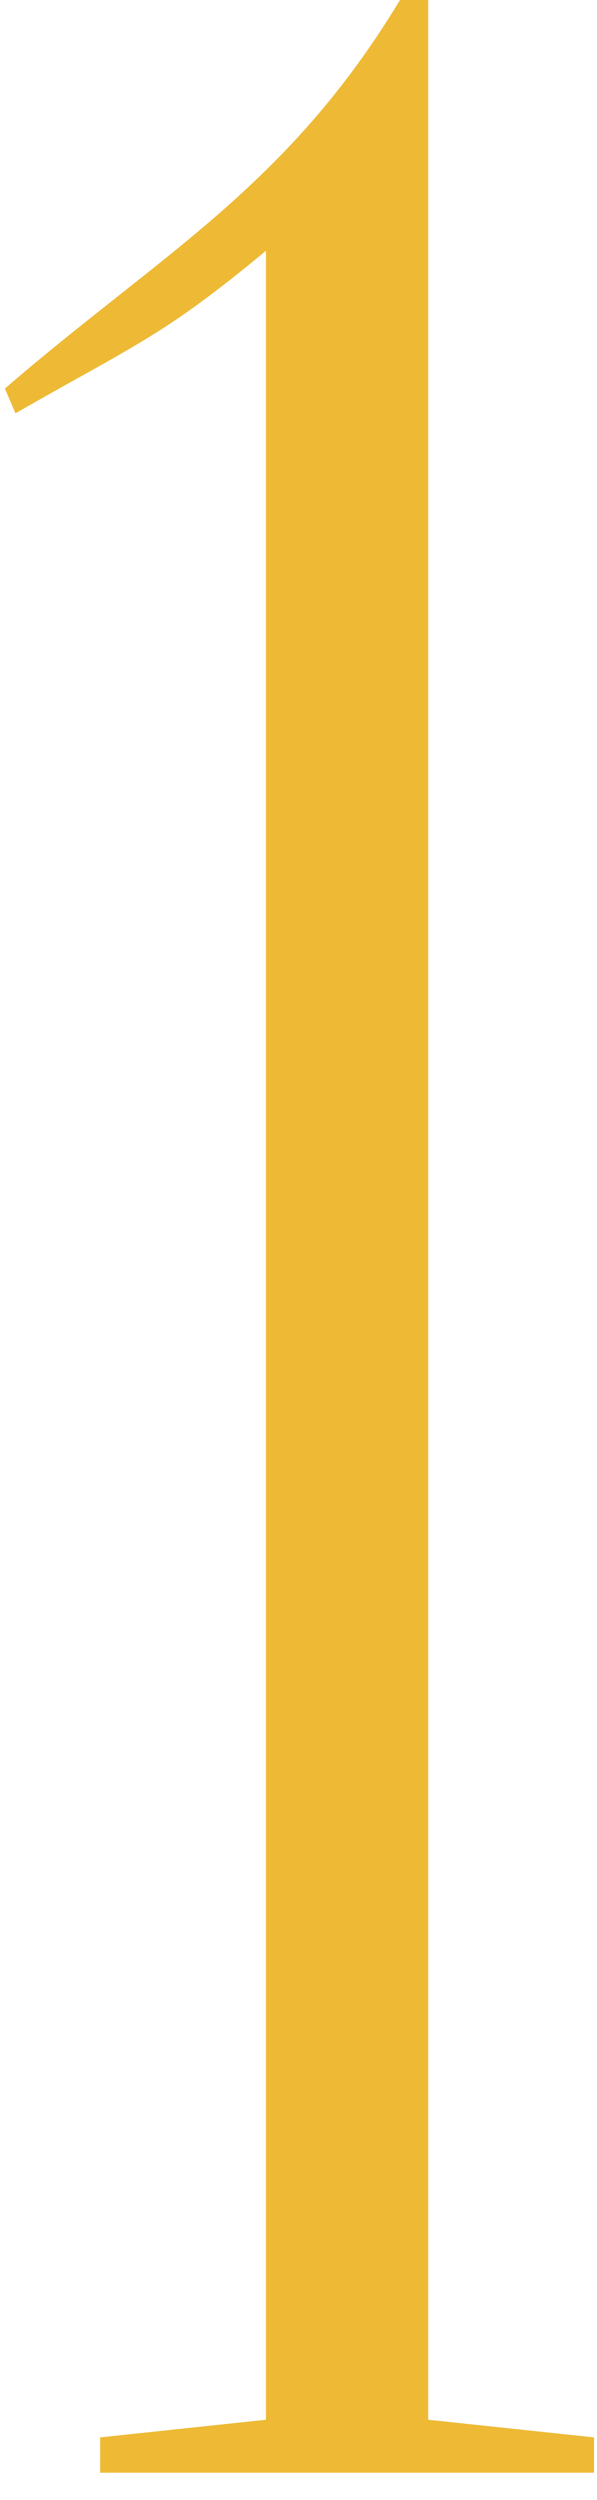 <?xml version="1.0" encoding="UTF-8"?> <svg xmlns="http://www.w3.org/2000/svg" width="11" height="46" viewBox="0 0 11 46" fill="none"> <path d="M0.09 7.15L0.285 7.605C2.56 6.305 3.015 6.175 4.9 4.615V44.525L1.845 44.85V45.5H10.945V44.85L7.89 44.525V0H7.37C5.29 3.445 2.95 4.68 0.09 7.15Z" fill="#EDB525" fill-opacity="0.922"></path> </svg> 